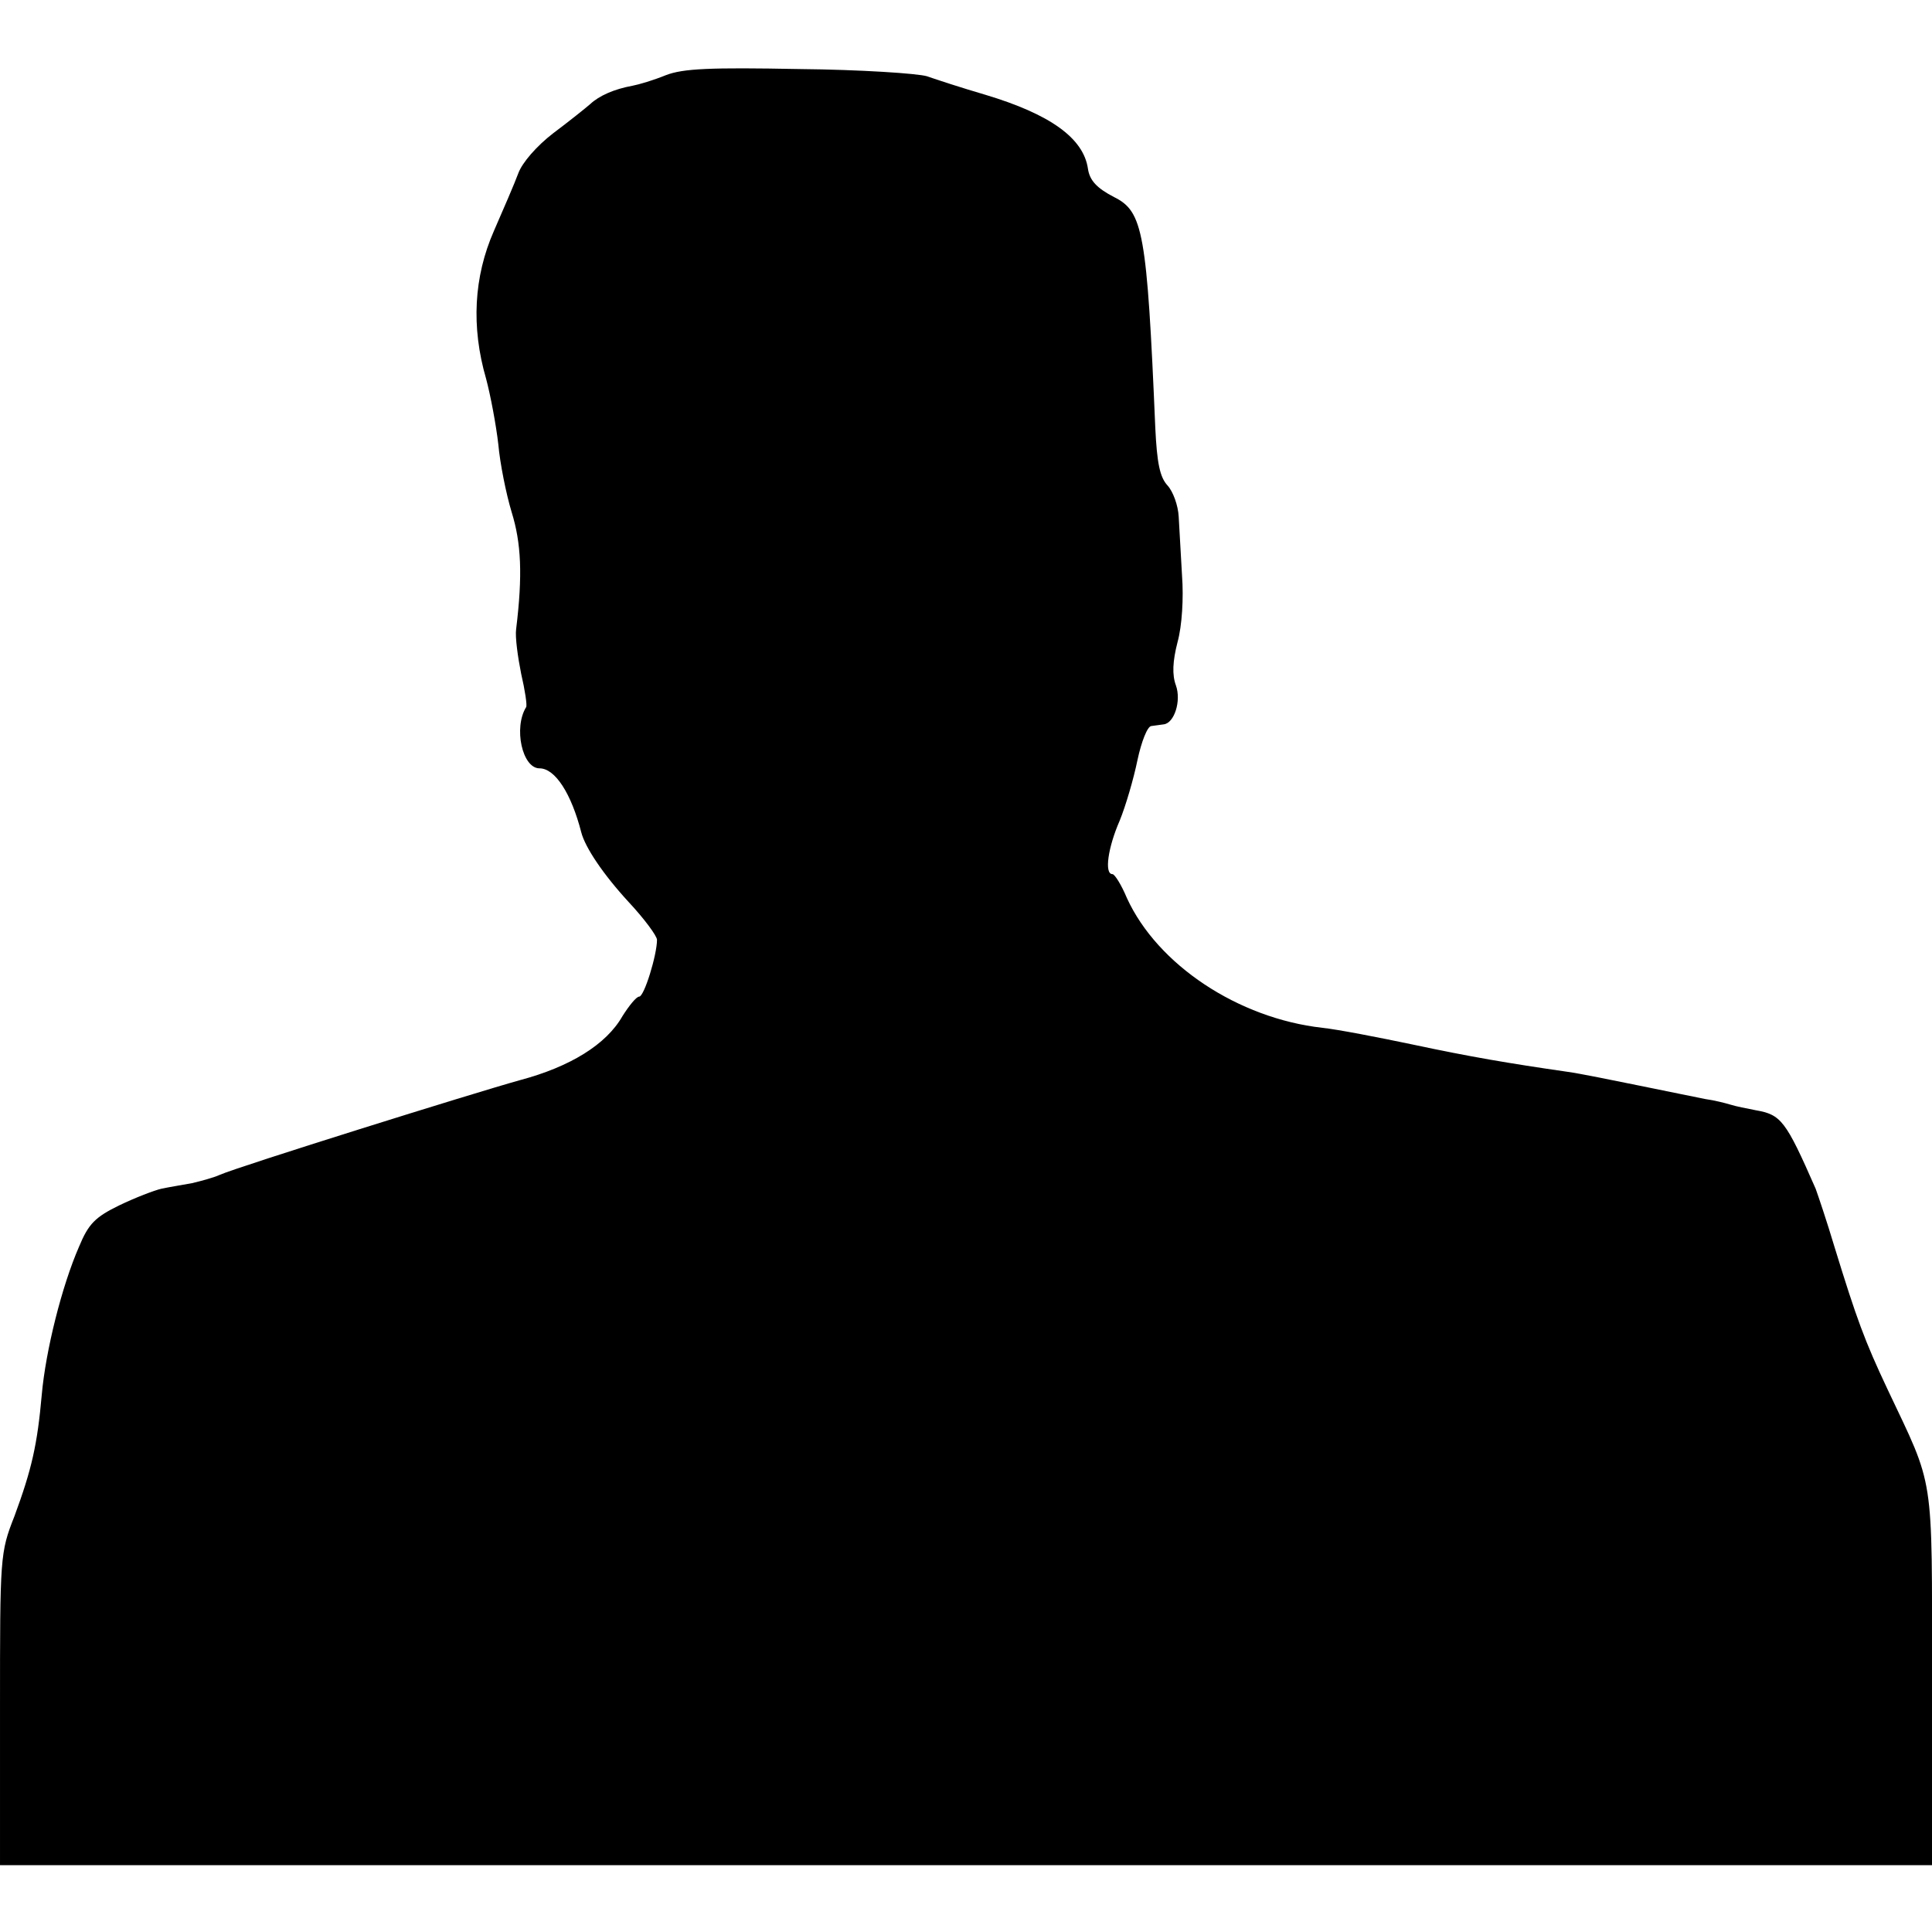 <?xml version="1.0" standalone="no"?>
<!DOCTYPE svg PUBLIC "-//W3C//DTD SVG 20010904//EN"
 "http://www.w3.org/TR/2001/REC-SVG-20010904/DTD/svg10.dtd">
<svg version="1.0" xmlns="http://www.w3.org/2000/svg"
 width="347pt" height="347pt" viewBox="0 0 347 347"
 preserveAspectRatio="xMidYMid meet">
<g transform="translate(0,347) scale(0.1,-0.1)"
fill="#000000" stroke="none">
<path d="M1196 3335 c-22 -9 -49 -17 -60 -19 -33 -6 -60 -18 -76 -33 -8 -7
-38 -31 -66 -52 -30 -23 -56 -53 -63 -72 -7 -19 -27 -65 -44 -104 -36 -82 -41
-172 -14 -265 8 -30 18 -83 22 -118 3 -34 14 -89 24 -122 17 -55 20 -112 8
-210 -2 -14 3 -50 9 -80 7 -30 11 -57 9 -60 -23 -37 -7 -110 24 -110 28 0 57
-45 75 -115 7 -27 39 -75 85 -125 28 -30 51 -61 51 -68 0 -27 -23 -102 -32
-102 -5 0 -18 -16 -30 -35 -29 -51 -94 -91 -184 -115 -83 -23 -505 -155 -539
-170 -11 -5 -33 -11 -50 -15 -16 -3 -41 -7 -55 -10 -13 -3 -47 -16 -76 -30
-43 -21 -55 -33 -72 -74 -31 -71 -60 -187 -67 -266 -8 -90 -18 -134 -49 -218
-26 -66 -26 -72 -26 -347 l0 -280 1735 0 1735 0 0 336 c0 374 5 339 -80 519
-41 87 -55 125 -95 255 -14 47 -30 94 -34 105 -54 123 -62 133 -108 141 -15 3
-36 7 -45 10 -10 3 -30 8 -45 10 -16 3 -68 14 -118 24 -49 10 -108 22 -130 25
-104 15 -175 27 -278 49 -62 13 -134 27 -162 30 -151 17 -296 113 -351 233
-10 24 -22 43 -26 43 -15 0 -8 48 13 96 11 27 25 75 32 109 7 33 18 61 25 61
6 1 16 2 22 3 19 2 32 42 22 70 -7 19 -6 43 3 78 8 29 11 79 8 119 -2 38 -5
86 -6 106 -1 20 -10 45 -20 56 -14 15 -19 41 -22 103 -15 353 -22 389 -74 415
-31 16 -44 30 -47 51 -8 55 -68 98 -185 133 -41 12 -87 27 -104 33 -16 5 -120
12 -230 13 -159 3 -208 1 -239 -11z"/>
</g>
</svg>
